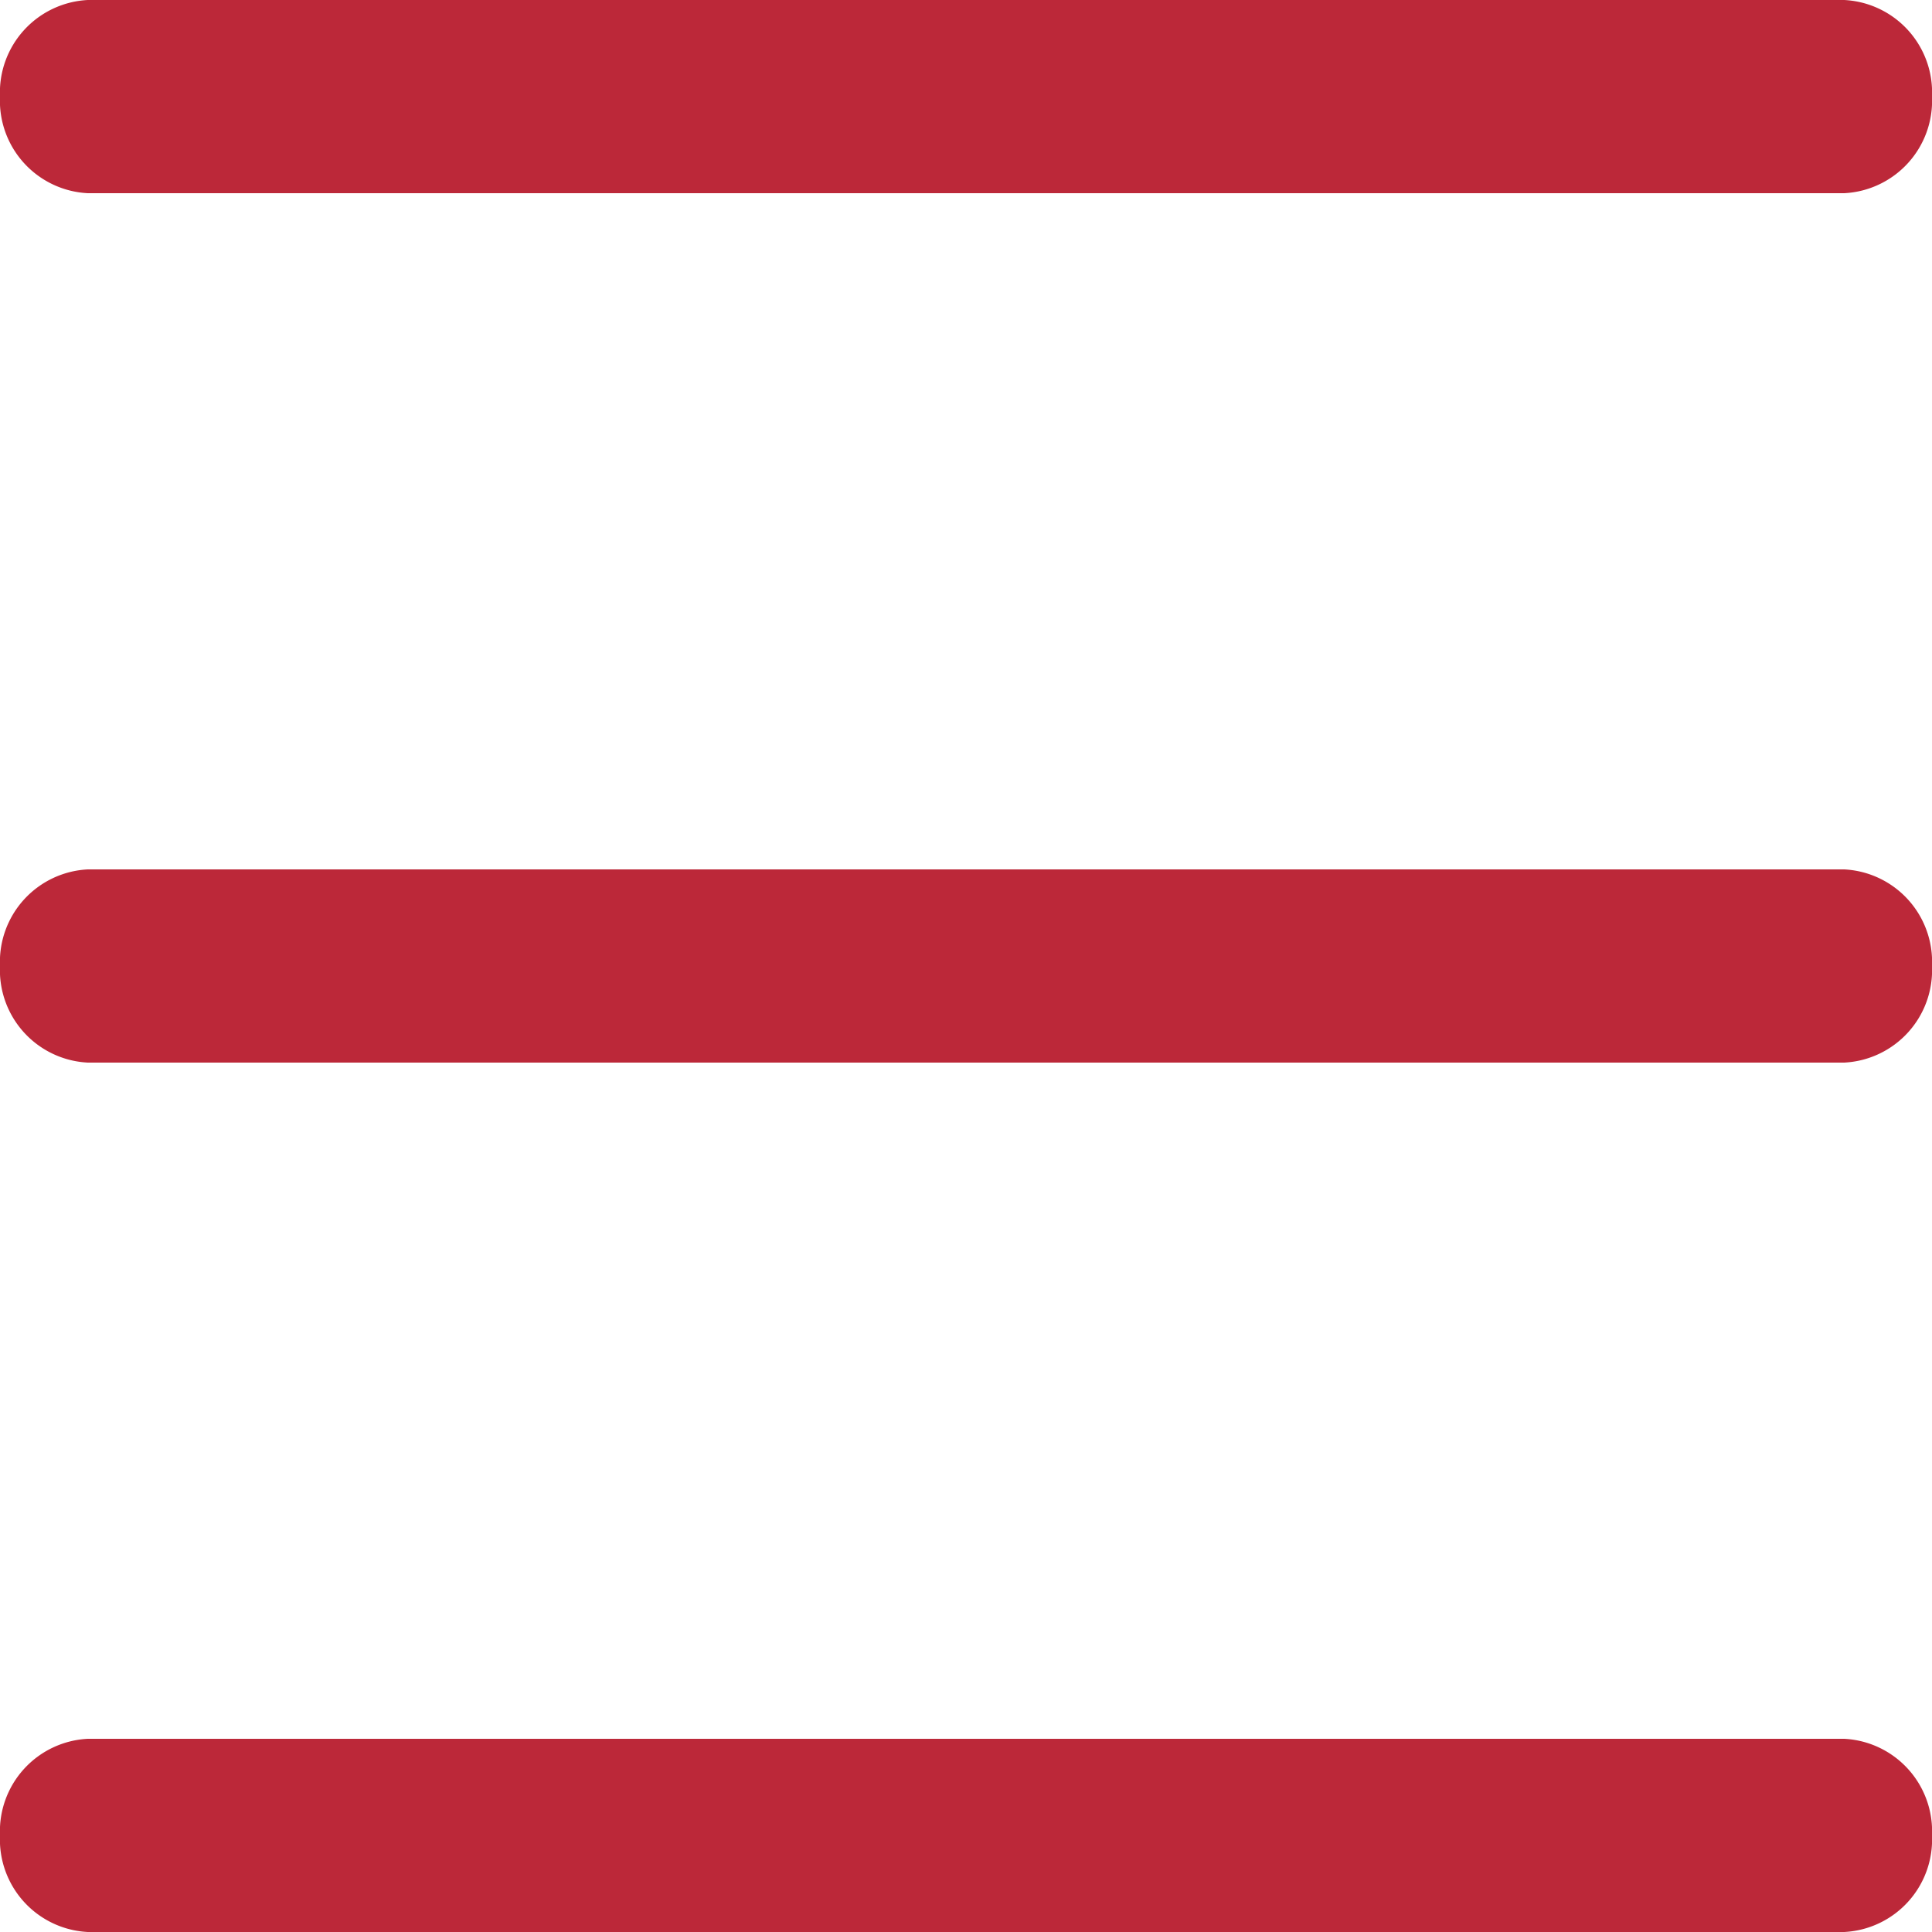 <svg xmlns="http://www.w3.org/2000/svg" width="20" height="20" viewBox="0 0 20 20">
  <g id="Symbol_4_99" data-name="Symbol 4 – 99" transform="translate(-1315 -28)">
    <path id="Path_42" data-name="Path 42" d="M.909,0H19.091A.958.958,0,0,1,20,1a.958.958,0,0,1-.909,1H.909A.958.958,0,0,1,0,1,.958.958,0,0,1,.909,0Z" transform="translate(1315 28)" fill="#bc2839"/>
    <path id="Path_42-2" data-name="Path 42" d="M.909,0H19.091A.958.958,0,0,1,20,1a.958.958,0,0,1-.909,1H.909A.958.958,0,0,1,0,1,.958.958,0,0,1,.909,0Z" transform="translate(1315 37)" fill="#bc2839"/>
    <path id="Path_42-3" data-name="Path 42" d="M.909,0H19.091A.958.958,0,0,1,20,1a.958.958,0,0,1-.909,1H.909A.958.958,0,0,1,0,1,.958.958,0,0,1,.909,0Z" transform="translate(1315 46)" fill="#bc2839"/>
  </g>
</svg>
